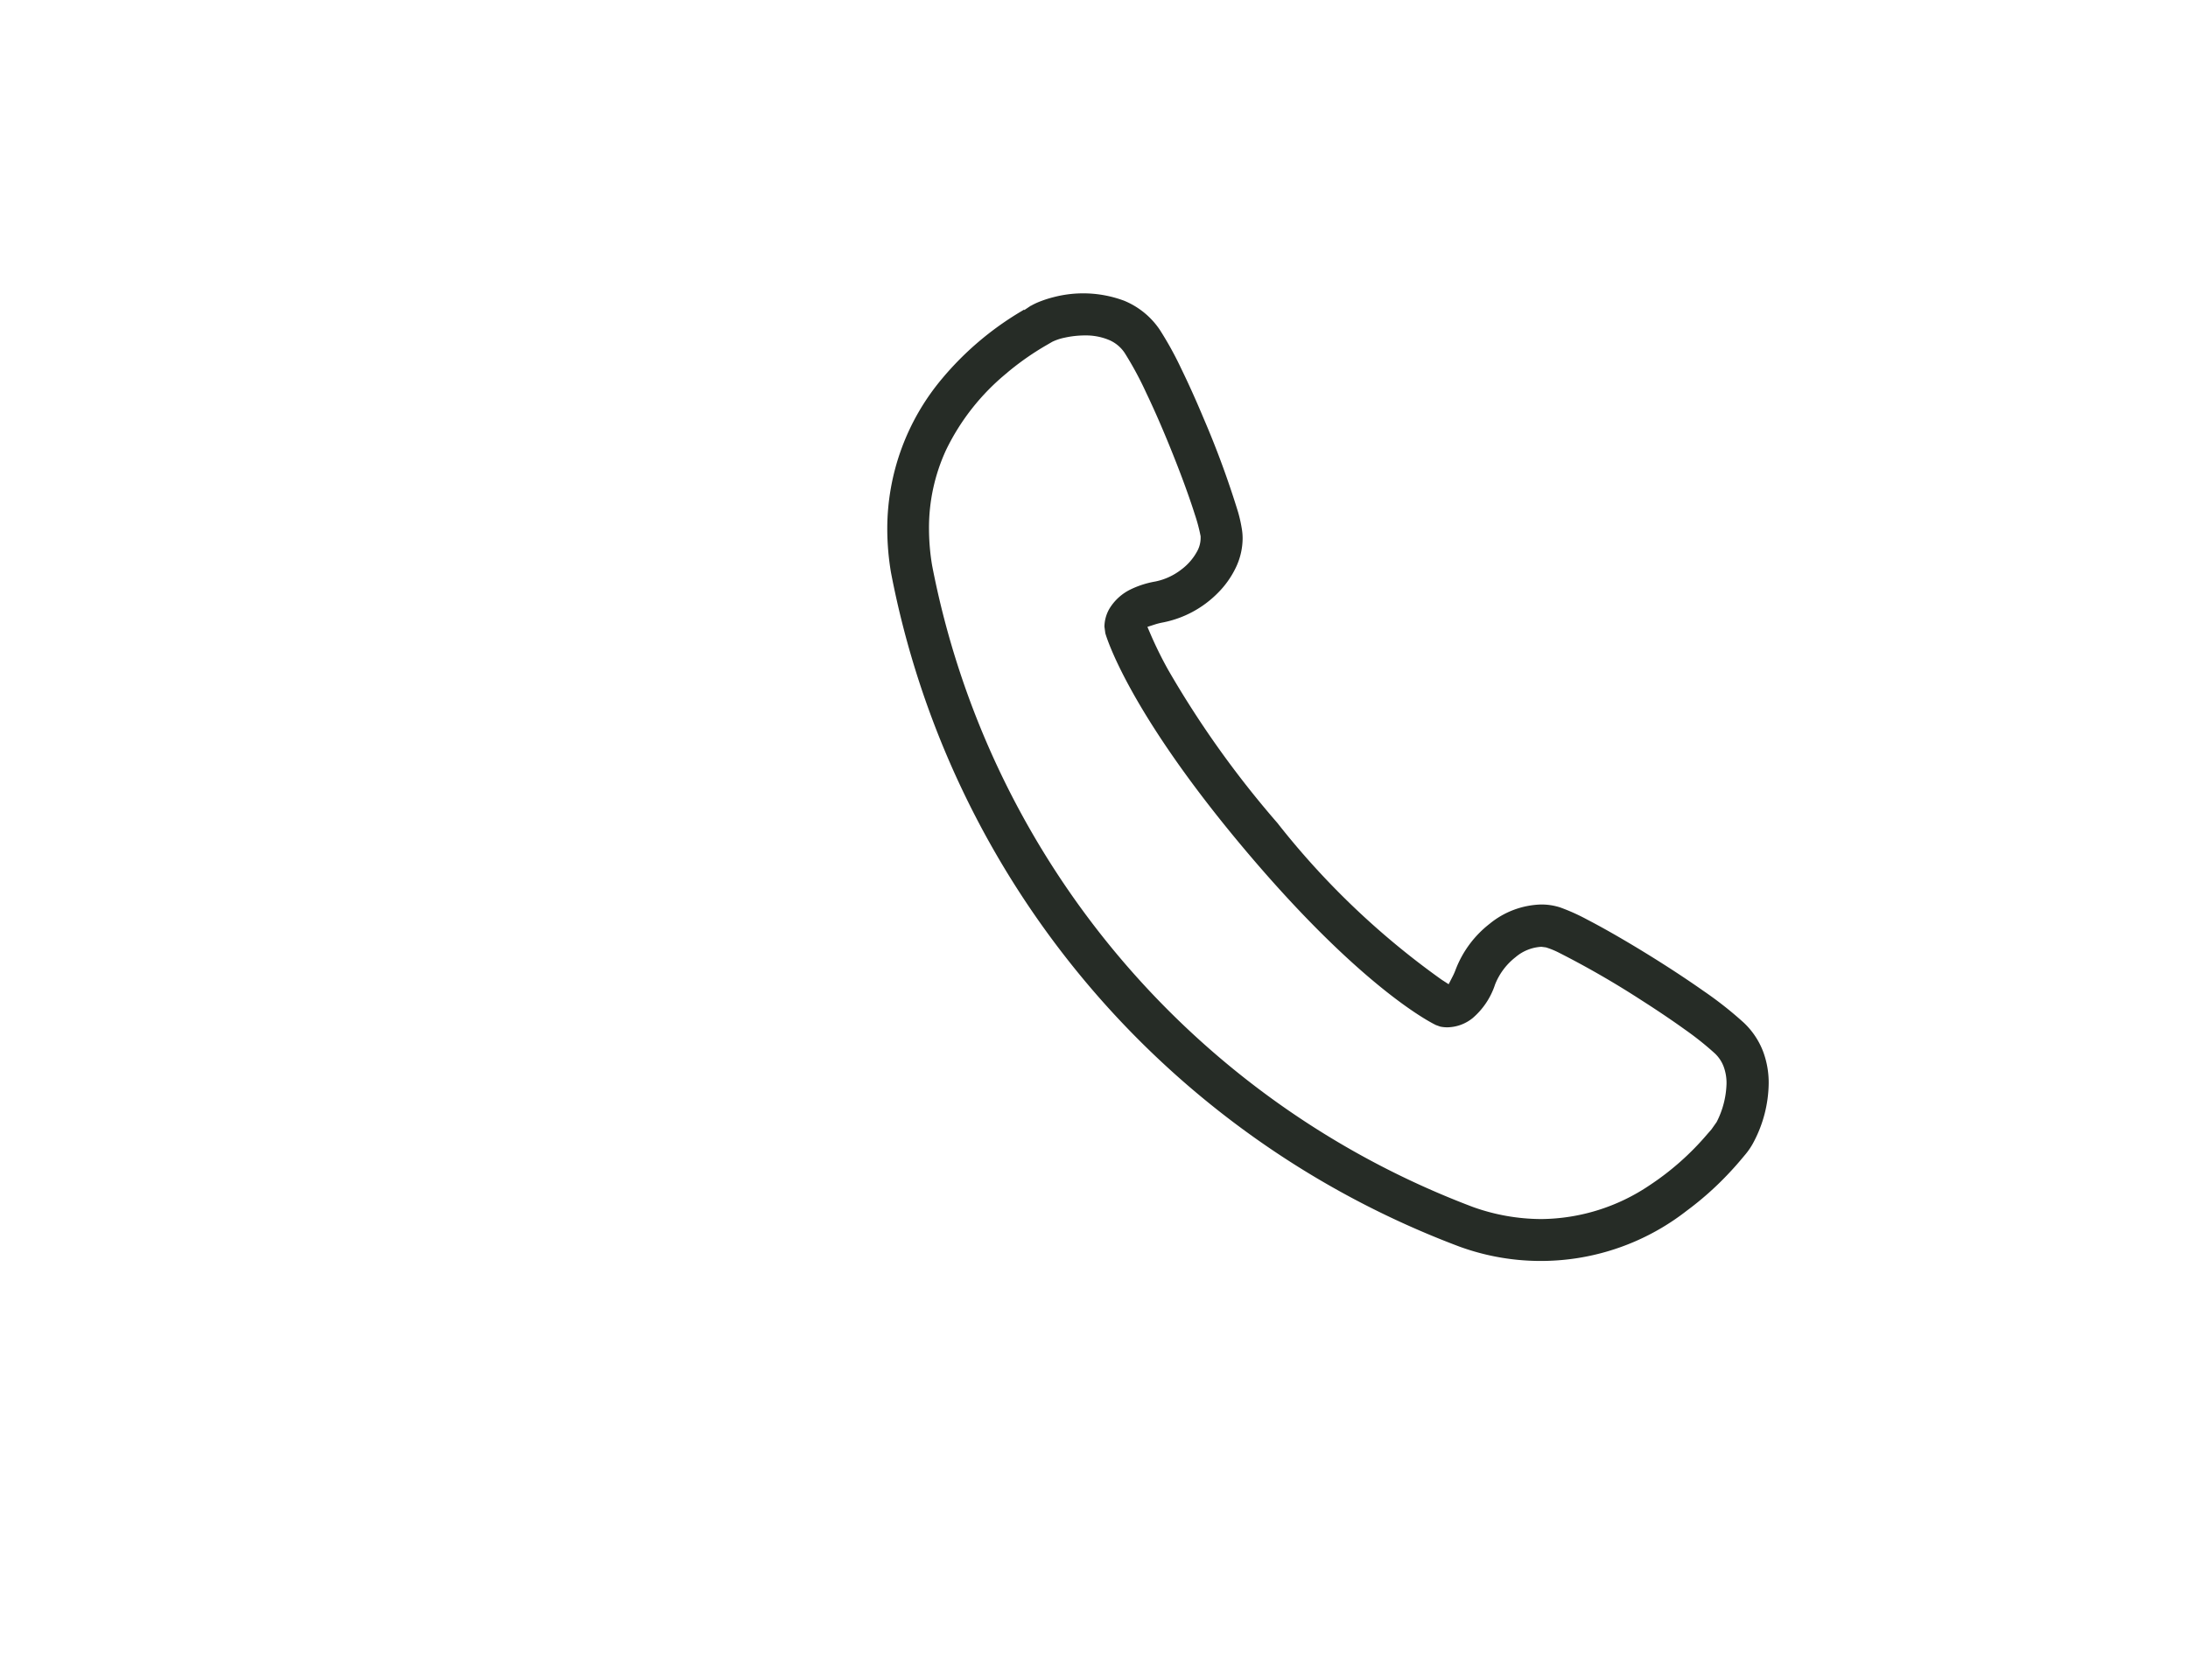 <svg xmlns="http://www.w3.org/2000/svg" width="56" height="43" viewBox="0 0 56 43"><g transform="translate(0 -775)"><path d="M1439.745,85.1a5.978,5.978,0,0,0-1.406,3.849,6.8,6.8,0,0,0,.093,1.108,23.088,23.088,0,0,0,14.551,17.267,6.073,6.073,0,0,0,5.816-.917,8.008,8.008,0,0,0,1.048-.927c.128-.134.233-.253.312-.346l.153-.182a1.8,1.8,0,0,0,.206-.313,3.3,3.3,0,0,0,.38-1.491,2.287,2.287,0,0,0-.136-.8h0a1.99,1.99,0,0,0-.5-.755,9.563,9.563,0,0,0-1.04-.819c-.589-.415-1.336-.893-2.05-1.311-.341-.2-.651-.372-.921-.512a5.067,5.067,0,0,0-.69-.31,1.563,1.563,0,0,0-.486-.075,2.171,2.171,0,0,0-1.319.494,2.712,2.712,0,0,0-.87,1.173,1.525,1.525,0,0,1-.079.179l-.1.195-.184-.119a20.334,20.334,0,0,1-4.2-4.01,25.113,25.113,0,0,1-2.795-3.919,9.993,9.993,0,0,1-.445-.9l-.086-.2.208-.067a1.7,1.7,0,0,1,.193-.047,2.706,2.706,0,0,0,1.4-.753,2.364,2.364,0,0,0,.452-.63,1.755,1.755,0,0,0,.184-.765,1.482,1.482,0,0,0-.016-.22,3.629,3.629,0,0,0-.1-.455,23.518,23.518,0,0,0-.882-2.4c-.192-.459-.391-.9-.576-1.279a8.77,8.77,0,0,0-.548-.992,2.03,2.03,0,0,0-.912-.742,3,3,0,0,0-1.808-.09,2.78,2.78,0,0,0-.317.1,1.681,1.681,0,0,0-.245.112l-.01.006-.006,0-.168.112-.007-.011-.066.04A7.862,7.862,0,0,0,1439.745,85.1Zm1.668-.153a7.123,7.123,0,0,1,.731-.536c.1-.064.187-.116.256-.156l.162-.094a1.344,1.344,0,0,1,.314-.105,2.446,2.446,0,0,1,.513-.058h.014a1.536,1.536,0,0,1,.586.106.905.905,0,0,1,.428.345,8.76,8.76,0,0,1,.553,1.026c.3.626.629,1.413.91,2.159.134.358.248.684.329.942a4.342,4.342,0,0,1,.15.564l0,.048a.708.708,0,0,1-.075.31,1.436,1.436,0,0,1-.428.5,1.6,1.6,0,0,1-.658.3,2.356,2.356,0,0,0-.627.2,1.294,1.294,0,0,0-.549.5.948.948,0,0,0-.125.455l.023.17c.019.064.566,1.973,3.583,5.553s4.806,4.442,4.88,4.477l.109.039a.87.87,0,0,0,.194.018,1.056,1.056,0,0,0,.633-.234,1.914,1.914,0,0,0,.576-.862,1.659,1.659,0,0,1,.525-.7,1.111,1.111,0,0,1,.662-.265l.114.015a2.071,2.071,0,0,1,.334.136,23.033,23.033,0,0,1,2.107,1.214c.409.261.794.521,1.112.75a7.856,7.856,0,0,1,.772.615.9.9,0,0,1,.228.347,1.208,1.208,0,0,1,.07.426,2.286,2.286,0,0,1-.253.983l-.134.19-.1.114a6.985,6.985,0,0,1-1.478,1.312,5.03,5.03,0,0,1-2.779.868,5.231,5.231,0,0,1-1.746-.309,22.018,22.018,0,0,1-13.843-16.427,5.756,5.756,0,0,1-.079-.931h0a4.747,4.747,0,0,1,.438-2.024A5.824,5.824,0,0,1,1441.413,84.949Z" transform="translate(-1415.63 699.589)" fill="#262c26"/><path d="M0,0H56V43H0Z" transform="translate(0 775)" fill="red" opacity="0"/></g></svg>